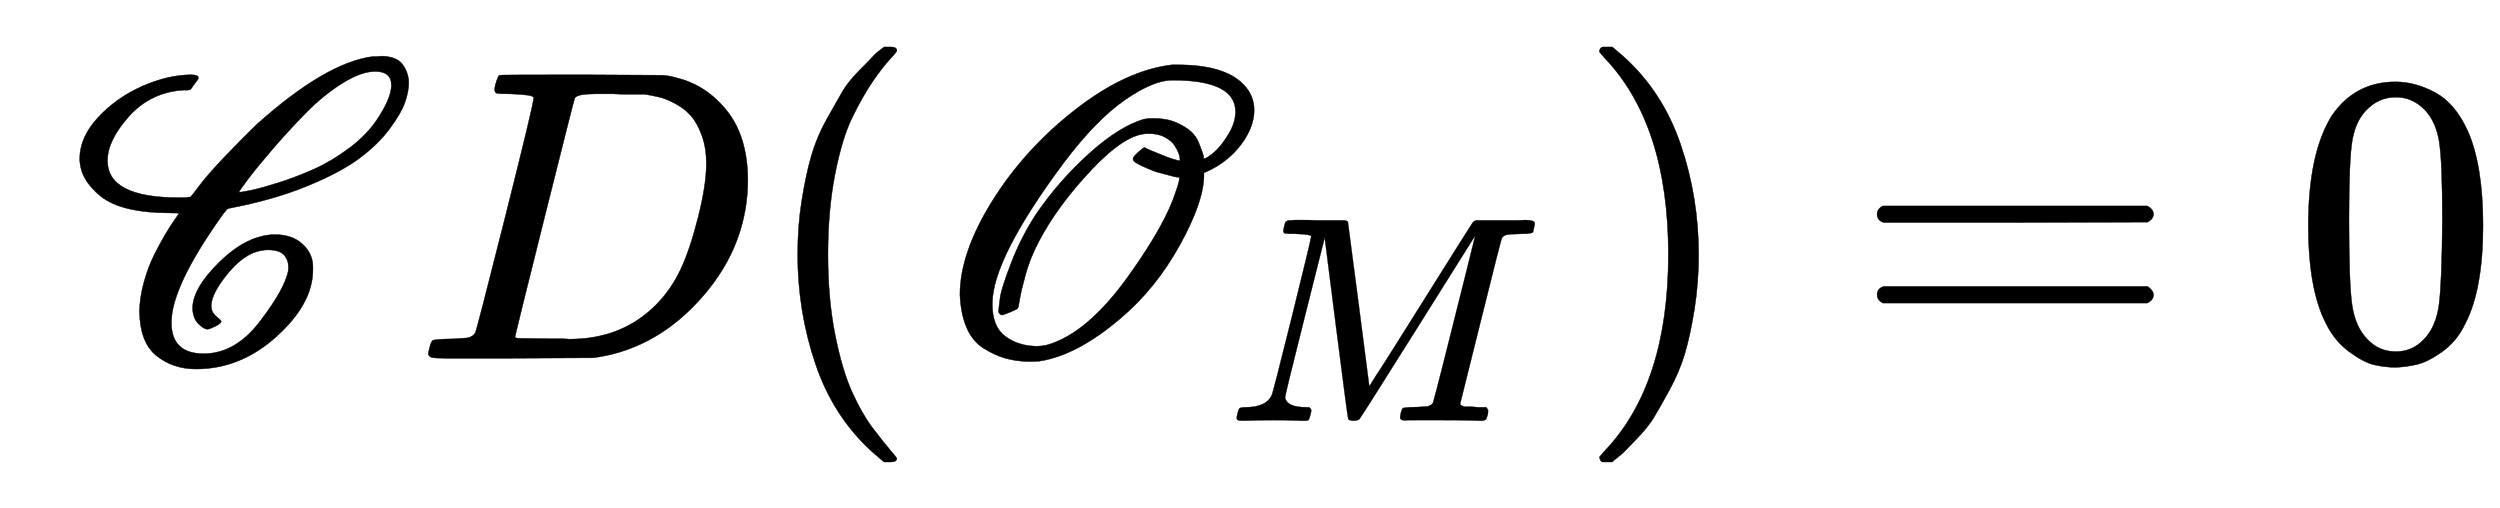 <svg xmlns:xlink="http://www.w3.org/1999/xlink" width="13.991ex" height="2.843ex" style="vertical-align: -0.838ex;" viewBox="0 -863.1 6023.9 1223.9" role="img" focusable="false" xmlns="http://www.w3.org/2000/svg" aria-labelledby="MathJax-SVG-1-Title">
<title id="MathJax-SVG-1-Title">{\displaystyle \,{\text{𝒞}}\,D({\text{𝒪}}_{M})=0}</title>
<defs aria-hidden="true">
<path stroke-width="1" id="E1-MJSCR-43" d="M367 89Q367 84 353 77T334 70Q325 70 312 83T298 120Q298 169 364 233T496 298Q538 298 563 275T588 220V213Q588 132 501 53T306 -26Q251 -26 211 6T170 114Q171 148 181 184T205 248T232 298T255 334T265 349T246 350Q127 350 77 390T26 480Q26 533 71 581T178 656T295 683Q312 683 312 676Q312 674 311 672L302 660Q294 648 292 647L286 646Q280 646 276 646Q197 641 145 583T93 476Q93 387 265 387Q271 387 277 387T287 388T292 388T313 414T373 483T451 562Q618 712 732 727Q733 727 740 727T753 728Q790 727 804 708T819 665Q819 643 810 617T773 553T699 481T572 414T385 361Q381 361 367 341Q247 172 247 86Q247 11 325 11Q404 11 465 95Q518 165 528 208Q529 212 529 220Q529 237 518 249T480 261Q431 261 387 209T343 126Q343 111 355 101T367 89ZM777 658Q777 691 738 691Q704 691 658 662T570 590T491 504T432 432T410 400H411Q416 400 440 405T505 423T589 455T675 506T743 576Q777 627 777 658Z"></path>
<path stroke-width="1" id="E1-MJMATHI-44" d="M287 628Q287 635 230 637Q207 637 200 638T193 647Q193 655 197 667T204 682Q206 683 403 683Q570 682 590 682T630 676Q702 659 752 597T803 431Q803 275 696 151T444 3L430 1L236 0H125H72Q48 0 41 2T33 11Q33 13 36 25Q40 41 44 43T67 46Q94 46 127 49Q141 52 146 61Q149 65 218 339T287 628ZM703 469Q703 507 692 537T666 584T629 613T590 629T555 636Q553 636 541 636T512 636T479 637H436Q392 637 386 627Q384 623 313 339T242 52Q242 48 253 48T330 47Q335 47 349 47T373 46Q499 46 581 128Q617 164 640 212T683 339T703 469Z"></path>
<path stroke-width="1" id="E1-MJMAIN-28" d="M94 250Q94 319 104 381T127 488T164 576T202 643T244 695T277 729T302 750H315H319Q333 750 333 741Q333 738 316 720T275 667T226 581T184 443T167 250T184 58T225 -81T274 -167T316 -220T333 -241Q333 -250 318 -250H315H302L274 -226Q180 -141 137 -14T94 250Z"></path>
<path stroke-width="1" id="E1-MJSCR-4F" d="M259 -8Q230 -7 205 0T153 24T112 74T96 153Q96 254 174 379T374 599T607 707H621Q732 707 778 661Q805 634 805 598Q805 558 775 517T696 452L684 447V441Q684 378 626 273T484 97Q379 7 288 -7Q279 -8 259 -8ZM760 594Q760 670 608 670Q562 670 493 622T347 472Q174 240 174 131Q174 76 205 53T279 29Q294 29 306 32Q405 60 507 205Q592 325 616 401Q625 426 625 435Q625 436 621 436T603 440T569 449Q524 466 515 475Q513 477 513 481T525 496T541 508L548 504Q555 501 565 497T587 488T609 480T625 476Q627 476 626 481Q626 486 623 494T613 513T589 533T548 541Q495 541 413 454T286 281Q265 241 254 201T240 141T235 120Q234 118 217 111T197 104Q195 104 192 107T189 112Q190 125 193 147T220 231T280 348Q335 428 407 493T539 576Q548 578 563 578Q594 578 617 568T653 546T672 518T681 494T683 482Q683 481 684 481Q690 481 707 495T742 538T760 594Z"></path>
<path stroke-width="1" id="E1-MJMATHI-4D" d="M289 629Q289 635 232 637Q208 637 201 638T194 648Q194 649 196 659Q197 662 198 666T199 671T201 676T203 679T207 681T212 683T220 683T232 684Q238 684 262 684T307 683Q386 683 398 683T414 678Q415 674 451 396L487 117L510 154Q534 190 574 254T662 394Q837 673 839 675Q840 676 842 678T846 681L852 683H948Q965 683 988 683T1017 684Q1051 684 1051 673Q1051 668 1048 656T1045 643Q1041 637 1008 637Q968 636 957 634T939 623Q936 618 867 340T797 59Q797 55 798 54T805 50T822 48T855 46H886Q892 37 892 35Q892 19 885 5Q880 0 869 0Q864 0 828 1T736 2Q675 2 644 2T609 1Q592 1 592 11Q592 13 594 25Q598 41 602 43T625 46Q652 46 685 49Q699 52 704 61Q706 65 742 207T813 490T848 631L654 322Q458 10 453 5Q451 4 449 3Q444 0 433 0Q418 0 415 7Q413 11 374 317L335 624L267 354Q200 88 200 79Q206 46 272 46H282Q288 41 289 37T286 19Q282 3 278 1Q274 0 267 0Q265 0 255 0T221 1T157 2Q127 2 95 1T58 0Q43 0 39 2T35 11Q35 13 38 25T43 40Q45 46 65 46Q135 46 154 86Q158 92 223 354T289 629Z"></path>
<path stroke-width="1" id="E1-MJMAIN-29" d="M60 749L64 750Q69 750 74 750H86L114 726Q208 641 251 514T294 250Q294 182 284 119T261 12T224 -76T186 -143T145 -194T113 -227T90 -246Q87 -249 86 -250H74Q66 -250 63 -250T58 -247T55 -238Q56 -237 66 -225Q221 -64 221 250T66 725Q56 737 55 738Q55 746 60 749Z"></path>
<path stroke-width="1" id="E1-MJMAIN-3D" d="M56 347Q56 360 70 367H707Q722 359 722 347Q722 336 708 328L390 327H72Q56 332 56 347ZM56 153Q56 168 72 173H708Q722 163 722 153Q722 140 707 133H70Q56 140 56 153Z"></path>
<path stroke-width="1" id="E1-MJMAIN-30" d="M96 585Q152 666 249 666Q297 666 345 640T423 548Q460 465 460 320Q460 165 417 83Q397 41 362 16T301 -15T250 -22Q224 -22 198 -16T137 16T82 83Q39 165 39 320Q39 494 96 585ZM321 597Q291 629 250 629Q208 629 178 597Q153 571 145 525T137 333Q137 175 145 125T181 46Q209 16 250 16Q290 16 318 46Q347 76 354 130T362 333Q362 478 354 524T321 597Z"></path>
</defs>
<g stroke="currentColor" fill="currentColor" stroke-width="0" transform="matrix(1 0 0 -1 0 0)" aria-hidden="true">
 <use xlink:href="#E1-MJSCR-43" x="166" y="0"></use>
 <use xlink:href="#E1-MJMATHI-44" x="999" y="0"></use>
 <use xlink:href="#E1-MJMAIN-28" x="1828" y="0"></use>
<g transform="translate(2217,0)">
 <use xlink:href="#E1-MJSCR-4F" x="0" y="0"></use>
 <use transform="scale(0.707)" xlink:href="#E1-MJMATHI-4D" x="1044" y="-213"></use>
</g>
 <use xlink:href="#E1-MJMAIN-29" x="3799" y="0"></use>
 <use xlink:href="#E1-MJMAIN-3D" x="4467" y="0"></use>
 <use xlink:href="#E1-MJMAIN-30" x="5523" y="0"></use>
</g>
</svg>